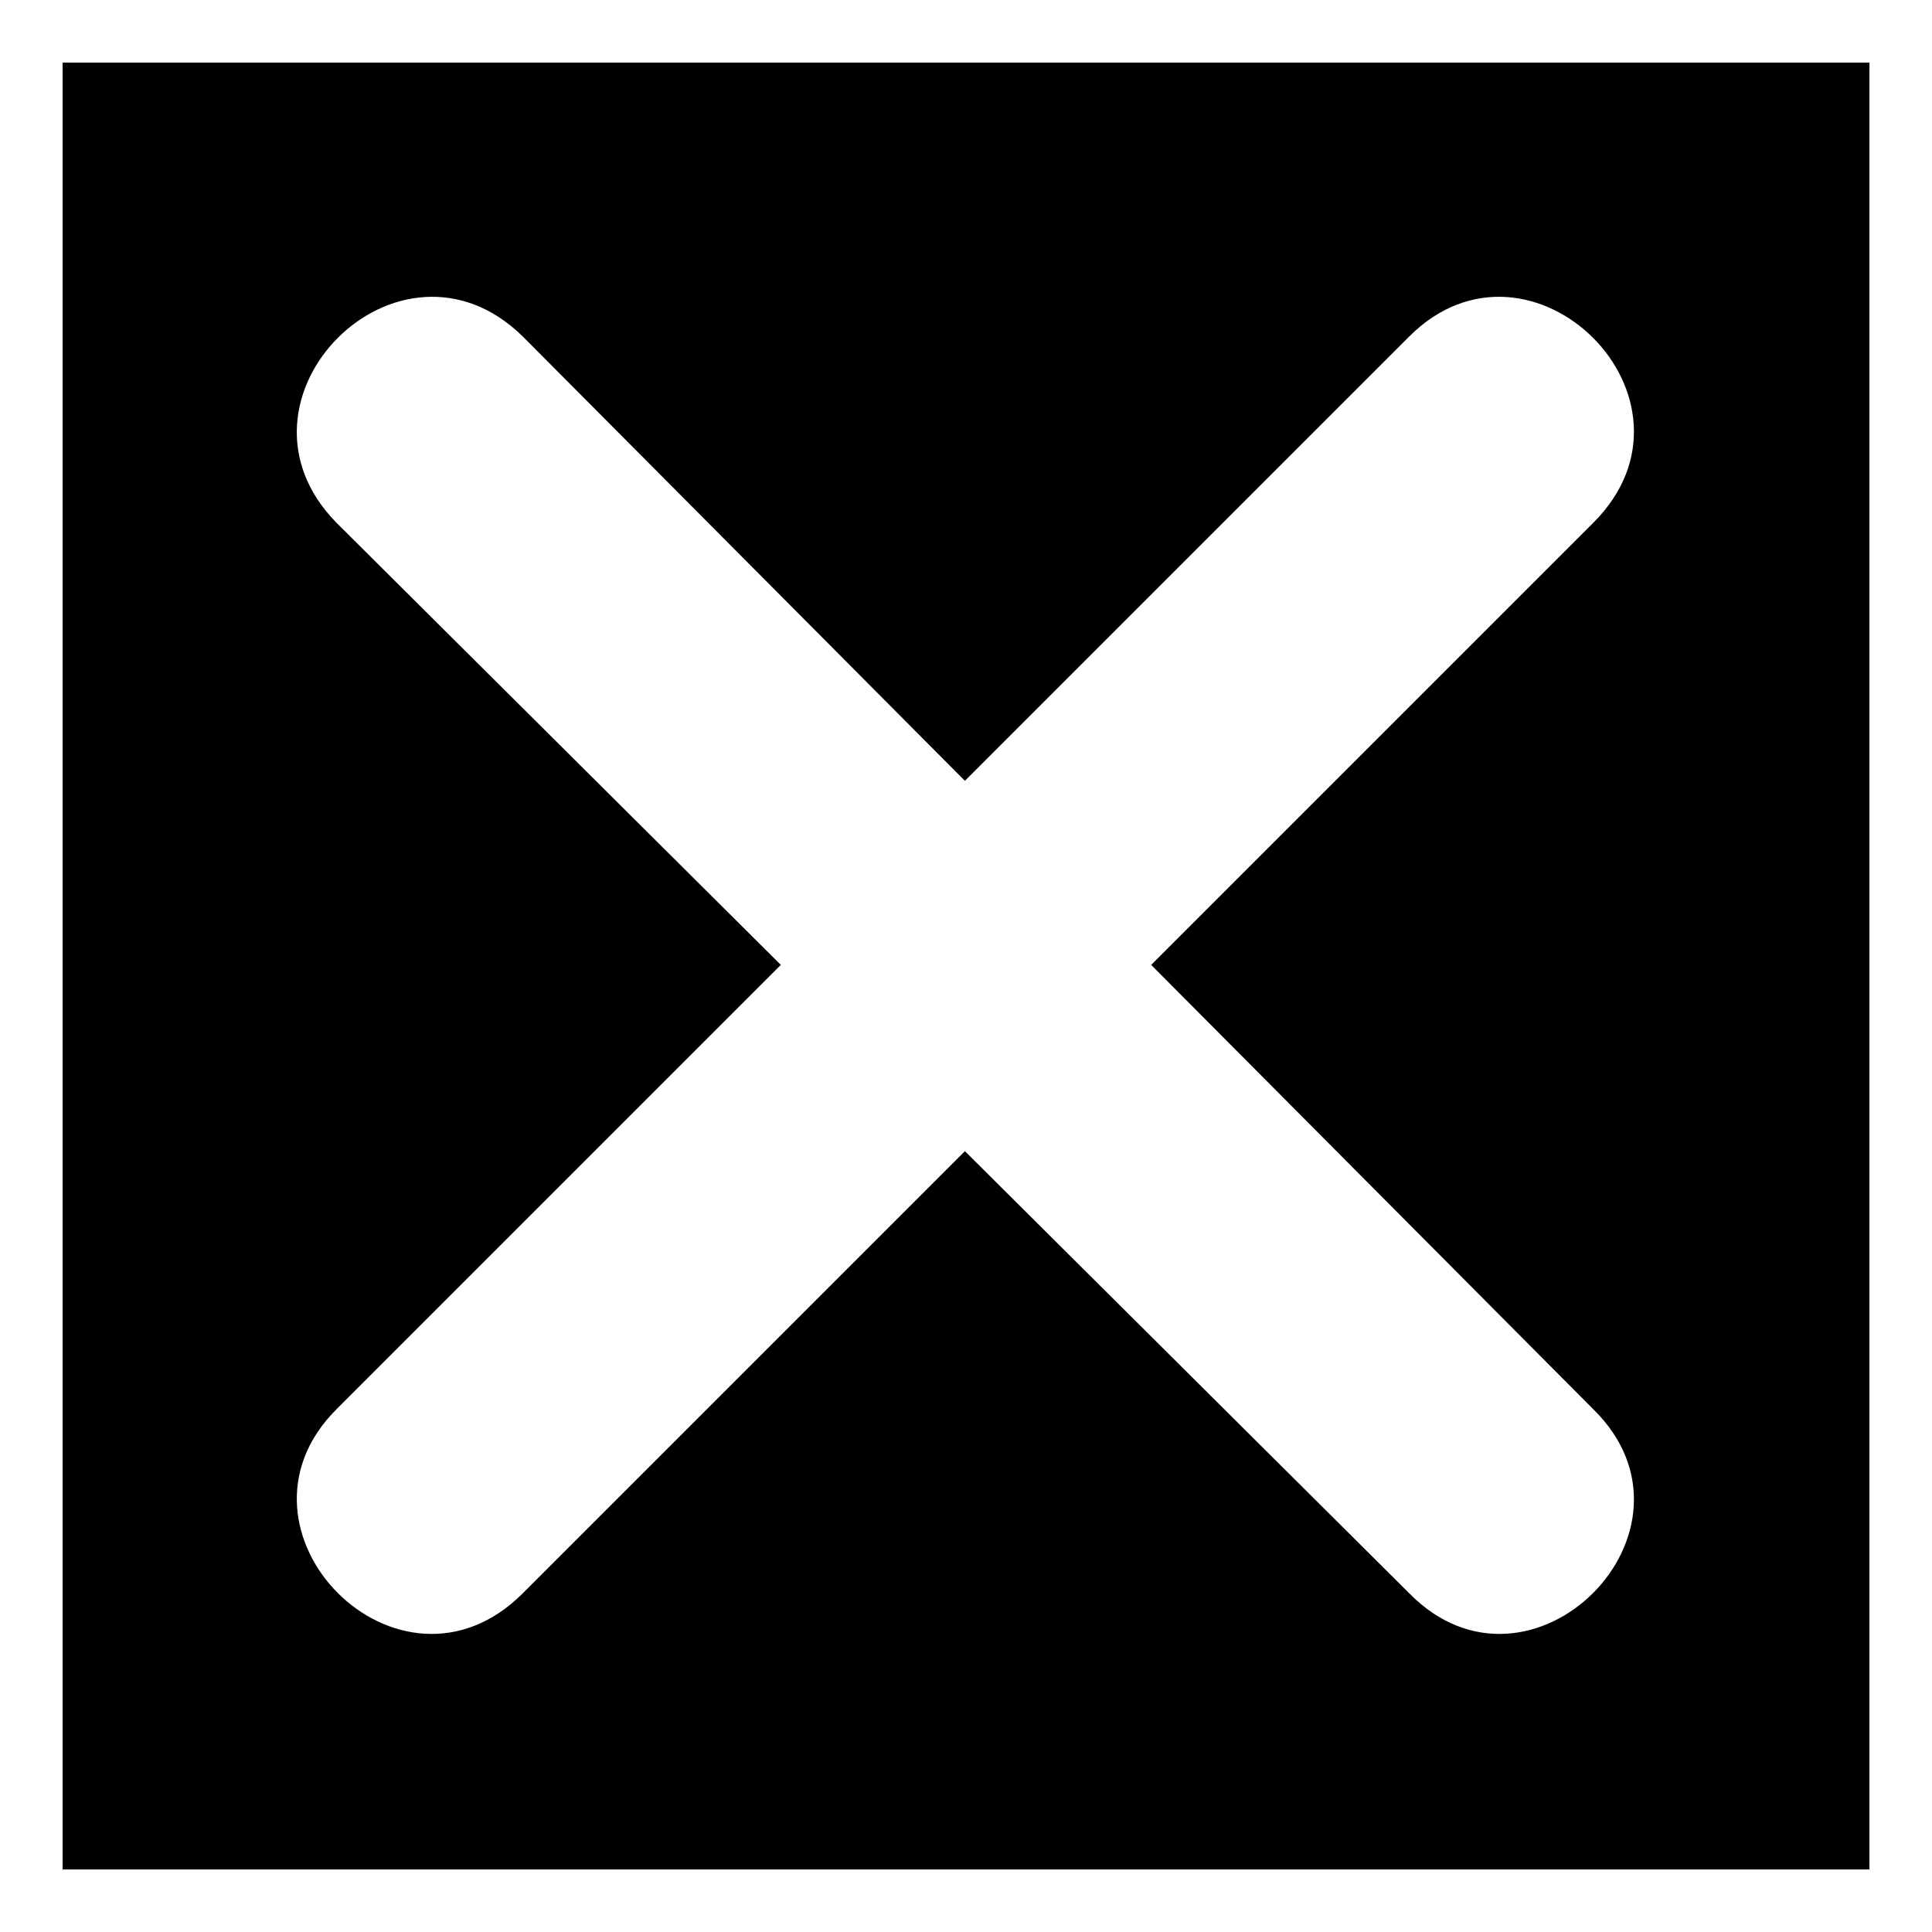 <?xml version="1.0" encoding="UTF-8"?>
<!-- Uploaded to: ICON Repo, www.svgrepo.com, Generator: ICON Repo Mixer Tools -->
<svg fill="#000000" width="800px" height="800px" version="1.1" viewBox="144 144 512 512" xmlns="http://www.w3.org/2000/svg">
 <path d="m160.59 160.59h478.83v478.83h-478.83zm121.94 72.566 117.18 117.77 117.77-117.77c32.121-32.121 81.488 16.656 48.773 49.371l-117.18 117.18 117.18 117.77c32.715 32.121-16.656 81.488-48.773 48.773l-117.77-117.18-117.18 117.18c-32.715 32.715-81.488-16.656-49.371-48.773l117.77-117.77-117.77-117.18c-32.121-32.715 16.656-81.488 49.371-49.371z" fill-rule="evenodd"/>
</svg>